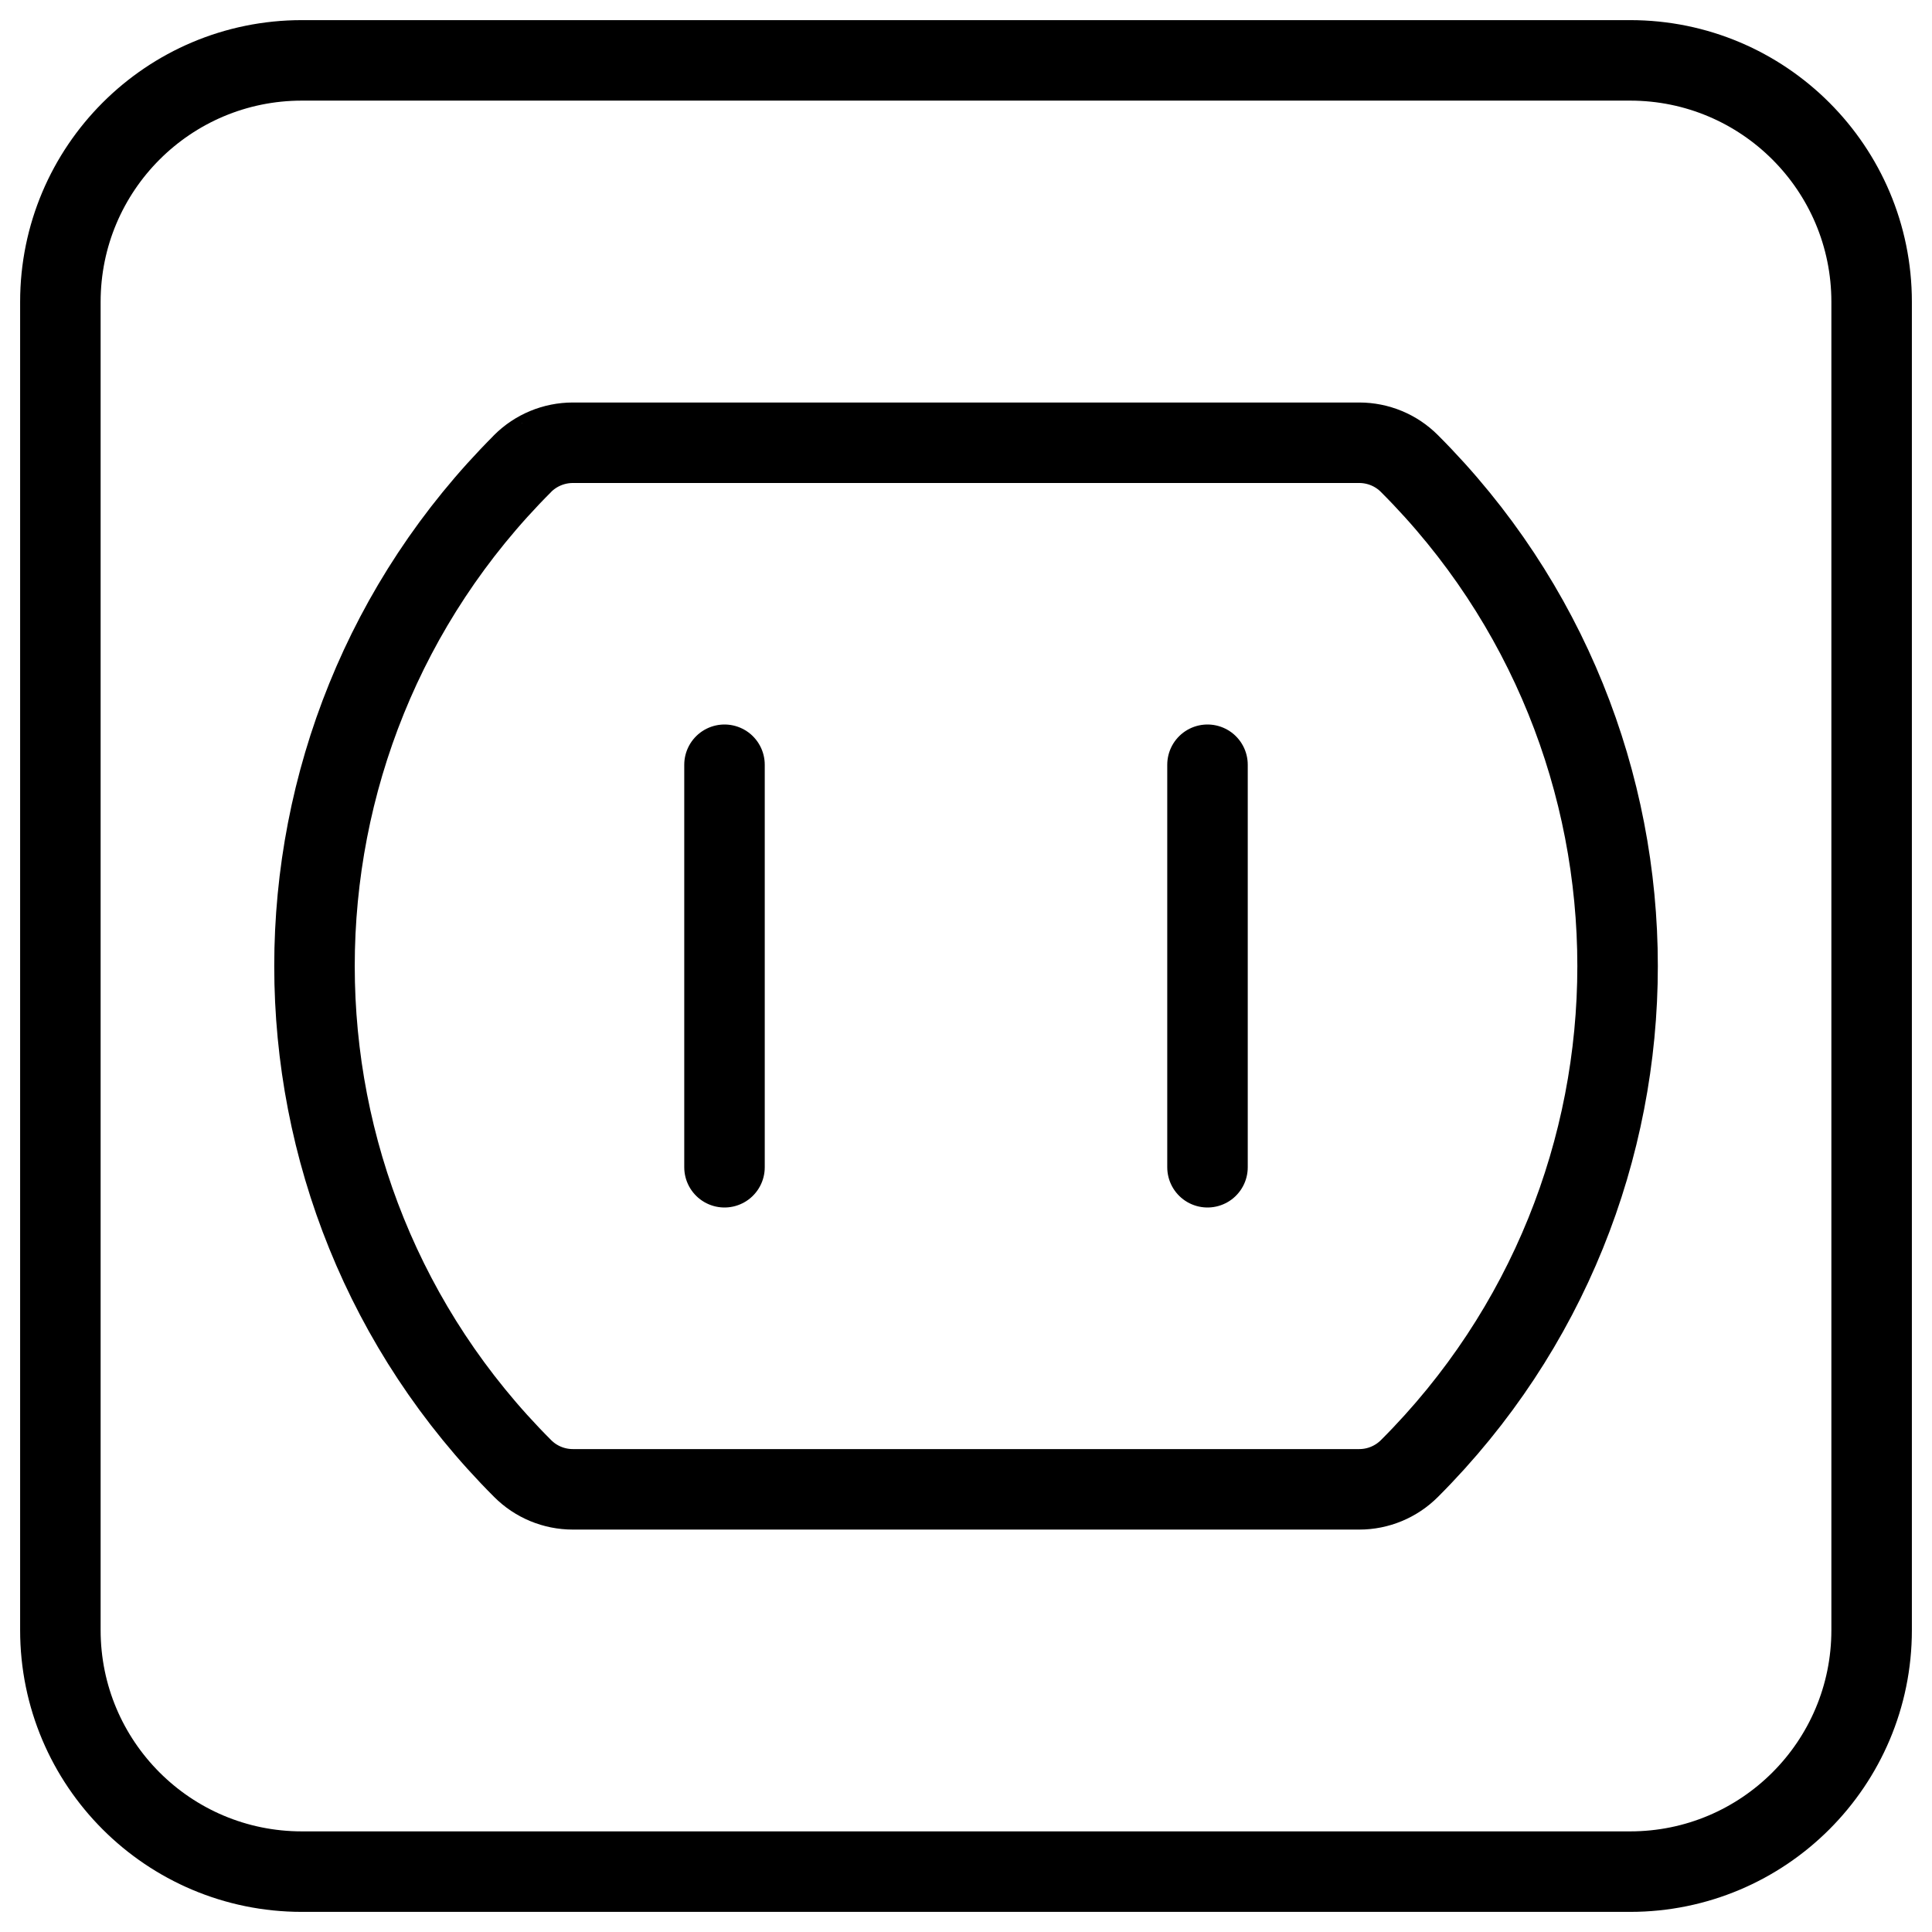 <svg xmlns="http://www.w3.org/2000/svg" fill="none" viewBox="0 0 24 24"><path stroke="#000000" stroke-linecap="round" stroke-linejoin="round" d="M15 9.5v5" stroke-width="1"></path><path stroke="#000000" stroke-linecap="round" stroke-linejoin="round" d="M9 9.5v5" stroke-width="1"></path><path stroke="#000000" stroke-linecap="round" stroke-linejoin="round" d="M6.491 5.759C6.657 5.593 6.882 5.5 7.116 5.5h9.769c0.234 0 0.459 0.093 0.624 0.259v0c3.447 3.447 3.447 9.036 0 12.483v0c-0.166 0.166 -0.39 0.259 -0.624 0.259H7.116c-0.234 0 -0.459 -0.093 -0.624 -0.259v0c-3.447 -3.447 -3.447 -9.036 0 -12.483v0Z" stroke-width="1"></path><path stroke="#000000" stroke-linecap="round" stroke-linejoin="round" d="M20.25 0.75H3.75c-1.657 0 -3 1.343 -3 3v16.5c0 1.657 1.343 3 3 3h16.5c1.657 0 3 -1.343 3 -3V3.75c0 -1.657 -1.343 -3 -3 -3Z" stroke-width="1"></path></svg>